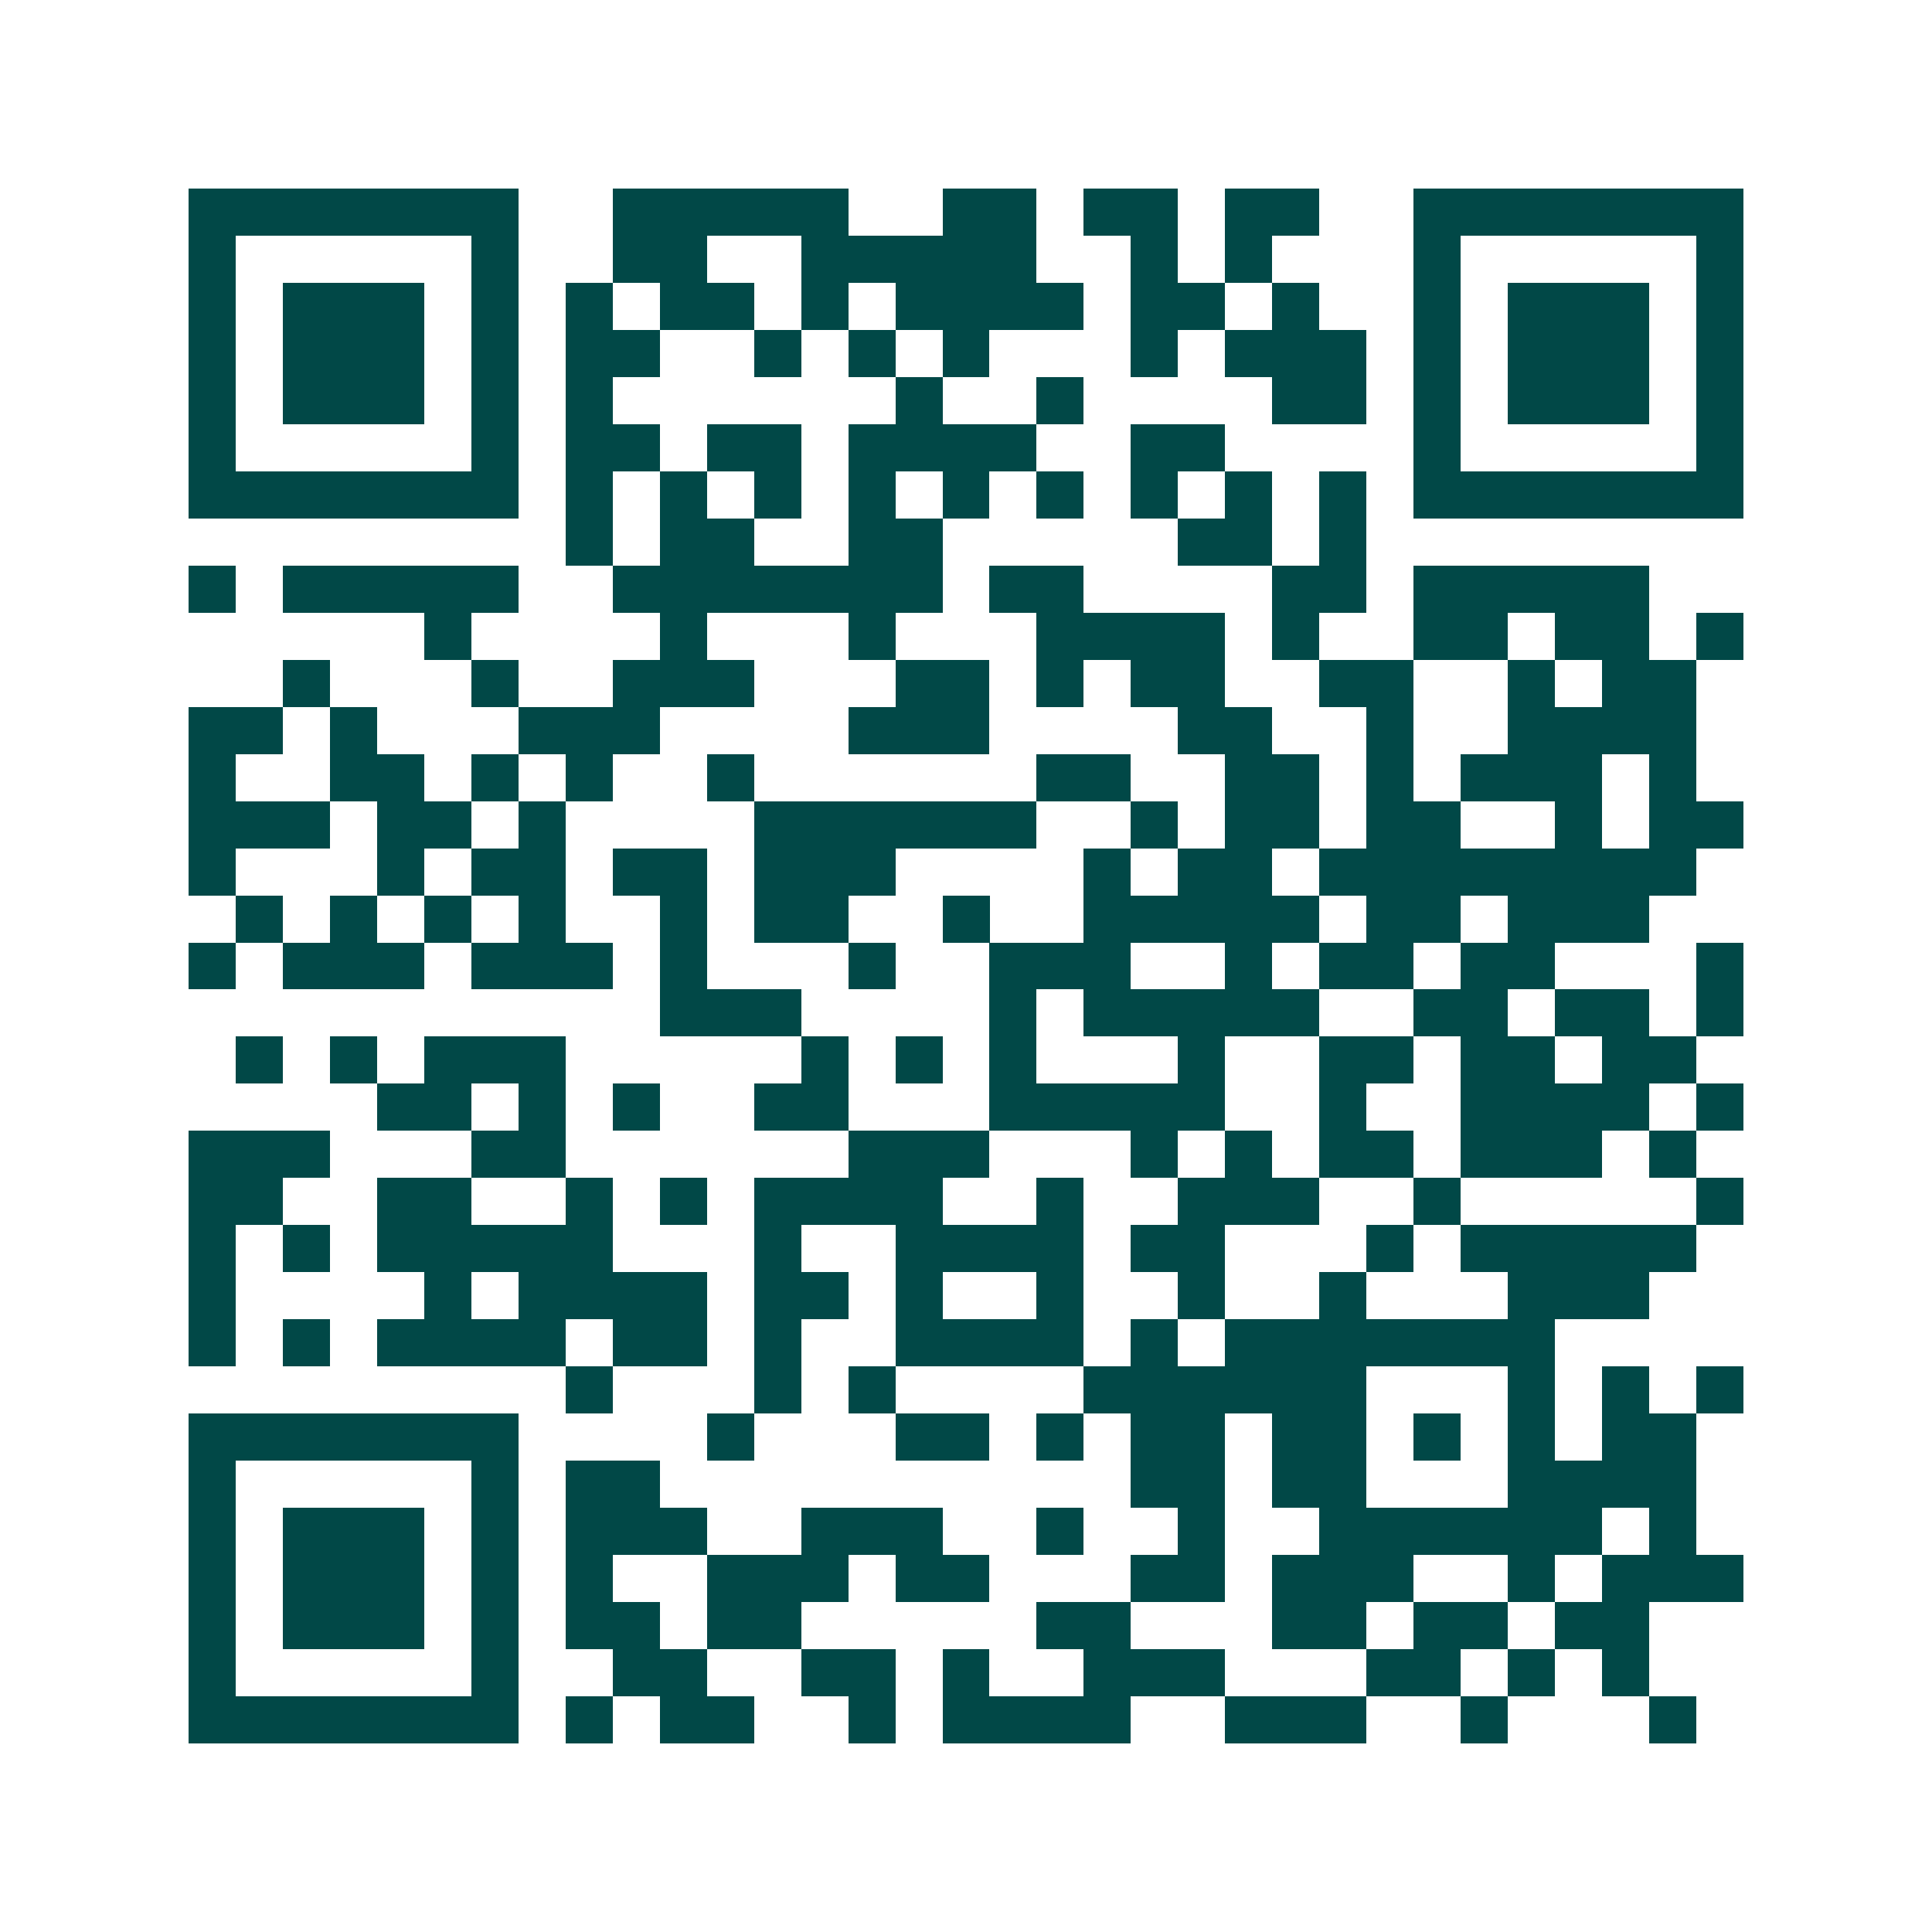<svg xmlns="http://www.w3.org/2000/svg" width="200" height="200" viewBox="0 0 41 41" shape-rendering="crispEdges"><path fill="#ffffff" d="M0 0h41v41H0z"/><path stroke="#014847" d="M4 4.5h7m2 0h5m2 0h2m1 0h2m1 0h2m2 0h7M4 5.5h1m5 0h1m2 0h2m2 0h5m2 0h1m1 0h1m3 0h1m5 0h1M4 6.5h1m1 0h3m1 0h1m1 0h1m1 0h2m1 0h1m1 0h4m1 0h2m1 0h1m2 0h1m1 0h3m1 0h1M4 7.5h1m1 0h3m1 0h1m1 0h2m2 0h1m1 0h1m1 0h1m3 0h1m1 0h3m1 0h1m1 0h3m1 0h1M4 8.5h1m1 0h3m1 0h1m1 0h1m6 0h1m2 0h1m4 0h2m1 0h1m1 0h3m1 0h1M4 9.5h1m5 0h1m1 0h2m1 0h2m1 0h4m2 0h2m4 0h1m5 0h1M4 10.5h7m1 0h1m1 0h1m1 0h1m1 0h1m1 0h1m1 0h1m1 0h1m1 0h1m1 0h1m1 0h7M12 11.5h1m1 0h2m2 0h2m5 0h2m1 0h1M4 12.5h1m1 0h5m2 0h7m1 0h2m4 0h2m1 0h5M9 13.5h1m4 0h1m3 0h1m3 0h4m1 0h1m2 0h2m1 0h2m1 0h1M6 14.5h1m3 0h1m2 0h3m3 0h2m1 0h1m1 0h2m2 0h2m2 0h1m1 0h2M4 15.5h2m1 0h1m3 0h3m4 0h3m4 0h2m2 0h1m2 0h4M4 16.5h1m2 0h2m1 0h1m1 0h1m2 0h1m6 0h2m2 0h2m1 0h1m1 0h3m1 0h1M4 17.5h3m1 0h2m1 0h1m4 0h6m2 0h1m1 0h2m1 0h2m2 0h1m1 0h2M4 18.5h1m3 0h1m1 0h2m1 0h2m1 0h3m4 0h1m1 0h2m1 0h8M5 19.5h1m1 0h1m1 0h1m1 0h1m2 0h1m1 0h2m2 0h1m2 0h5m1 0h2m1 0h3M4 20.5h1m1 0h3m1 0h3m1 0h1m3 0h1m2 0h3m2 0h1m1 0h2m1 0h2m3 0h1M14 21.5h3m4 0h1m1 0h5m2 0h2m1 0h2m1 0h1M5 22.5h1m1 0h1m1 0h3m5 0h1m1 0h1m1 0h1m3 0h1m2 0h2m1 0h2m1 0h2M8 23.5h2m1 0h1m1 0h1m2 0h2m3 0h5m2 0h1m2 0h4m1 0h1M4 24.5h3m3 0h2m6 0h3m3 0h1m1 0h1m1 0h2m1 0h3m1 0h1M4 25.5h2m2 0h2m2 0h1m1 0h1m1 0h4m2 0h1m2 0h3m2 0h1m5 0h1M4 26.5h1m1 0h1m1 0h5m3 0h1m2 0h4m1 0h2m3 0h1m1 0h5M4 27.5h1m4 0h1m1 0h4m1 0h2m1 0h1m2 0h1m2 0h1m2 0h1m3 0h3M4 28.5h1m1 0h1m1 0h4m1 0h2m1 0h1m2 0h4m1 0h1m1 0h7M12 29.5h1m3 0h1m1 0h1m4 0h6m3 0h1m1 0h1m1 0h1M4 30.5h7m4 0h1m3 0h2m1 0h1m1 0h2m1 0h2m1 0h1m1 0h1m1 0h2M4 31.5h1m5 0h1m1 0h2m10 0h2m1 0h2m3 0h4M4 32.5h1m1 0h3m1 0h1m1 0h3m2 0h3m2 0h1m2 0h1m2 0h6m1 0h1M4 33.5h1m1 0h3m1 0h1m1 0h1m2 0h3m1 0h2m3 0h2m1 0h3m2 0h1m1 0h3M4 34.5h1m1 0h3m1 0h1m1 0h2m1 0h2m5 0h2m3 0h2m1 0h2m1 0h2M4 35.5h1m5 0h1m2 0h2m2 0h2m1 0h1m2 0h3m3 0h2m1 0h1m1 0h1M4 36.5h7m1 0h1m1 0h2m2 0h1m1 0h4m2 0h3m2 0h1m3 0h1"/></svg>
